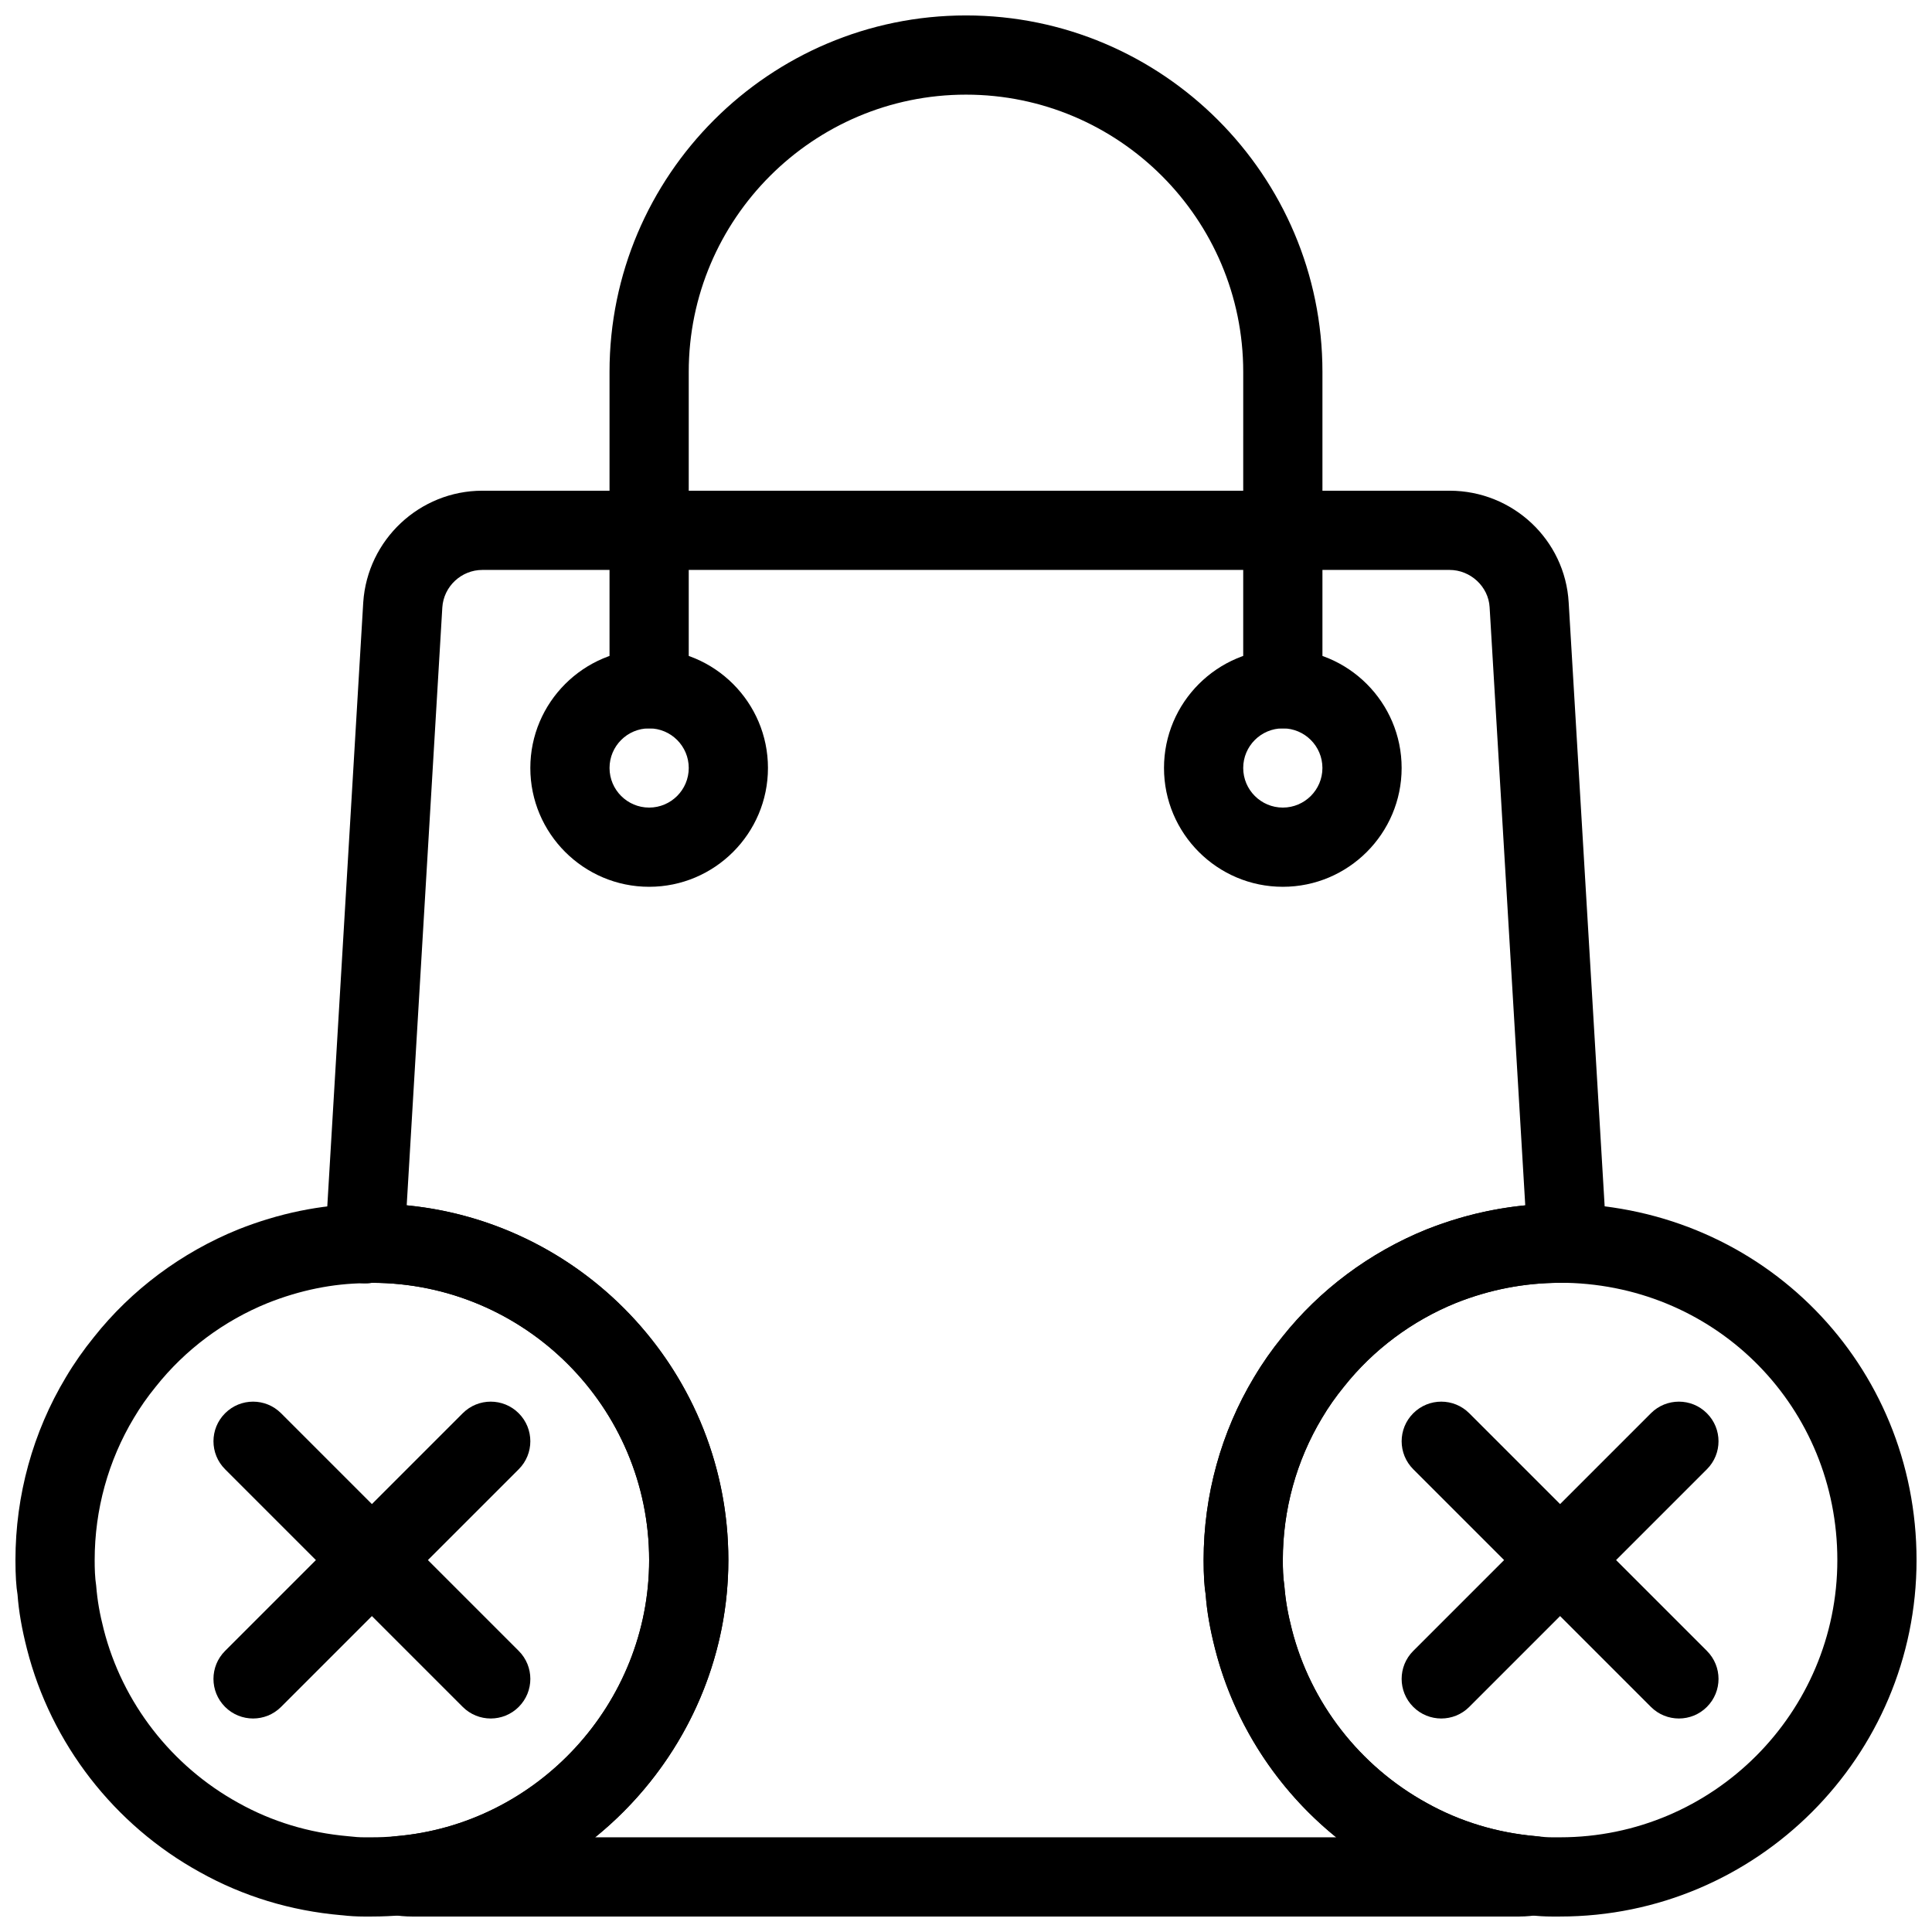 <?xml version="1.0" encoding="UTF-8"?>
<!-- Uploaded to: SVG Repo, www.svgrepo.com, Generator: SVG Repo Mixer Tools -->
<svg width="800px" height="800px" version="1.1" viewBox="144 144 512 512" xmlns="http://www.w3.org/2000/svg">
 <defs>
  <clipPath id="d">
   <path d="m230 274h340v377.9h-340z"/>
  </clipPath>
  <clipPath id="c">
   <path d="m305 148.09h190v189.91h-190z"/>
  </clipPath>
  <clipPath id="b">
   <path d="m148.09 462h189.91v189.9h-189.91z"/>
  </clipPath>
  <clipPath id="a">
   <path d="m462 462h189.9v189.9h-189.9z"/>
  </clipPath>
 </defs>
 <g clip-path="url(#d)">
  <path d="m546.73 651.9h-293.47c-1.941 0-3.715-0.168-5.488-0.492-5.164-0.965-8.828-5.606-8.555-10.852 0.262-5.246 4.375-9.488 9.613-9.93 37.68-3.117 67.195-35.277 67.195-73.191 0-40.504-32.957-73.473-73.473-73.473-3.137 0.516-6.465-0.453-8.828-2.582-2.363-2.141-3.727-5.246-3.539-8.438l10.078-169.3c1.102-16.625 14.969-29.598 31.574-29.598h256.31c16.762 0 30.629 13.016 31.57 29.629l10.078 169.16c0.18 2.887-0.852 5.719-2.832 7.82-1.988 2.121-4.746 3.305-7.644 3.305h-1.891c-9.406 0-18.695 1.793-27.605 5.344-11.629 4.723-21.914 12.406-29.66 22.168-2.195 2.688-4.113 5.426-5.805 8.281-0.012 0.02-0.02 0.031-0.031 0.051-6.789 11.297-10.371 24.301-10.371 37.629 0 2.289 0.062 4.598 0.398 6.789 0.324 4.008 0.934 7.43 1.996 11.586 4.965 19.469 17.98 36.23 35.719 45.992 8.871 4.953 18.621 7.902 29.023 8.816 5.227 0.453 9.32 4.703 9.574 9.941 0.25 5.238-3.402 9.867-8.555 10.832-1.789 0.34-3.594 0.508-5.387 0.508zm-245.02-20.992h196.4c-15.68-12.68-27.078-30.207-32.098-49.887-1.375-5.394-2.172-9.973-2.5-14.422-0.344-2.059-0.543-5.144-0.543-9.164 0-17.117 4.609-33.859 13.34-48.406 2.227-3.746 4.754-7.359 7.496-10.715 9.898-12.469 23.133-22.367 38.184-28.477 8.535-3.391 17.297-5.531 26.219-6.402l-9.445-158.53c-0.309-5.461-5.074-9.867-10.613-9.867h-256.31c-5.582 0-10.254 4.367-10.621 9.93l-9.438 158.46c47.777 4.641 85.238 45.039 85.238 94.012 0 29.359-13.773 56.031-35.309 73.473zm183.62-116.5h0.105z"/>
 </g>
 <path d="m316.03 379.01c-17.359 0-31.488-14.129-31.488-31.488s14.129-31.488 31.488-31.488 31.488 14.129 31.488 31.488-14.129 31.488-31.488 31.488zm0-41.984c-5.785 0-10.496 4.703-10.496 10.496s4.711 10.496 10.496 10.496 10.496-4.703 10.496-10.496c0-5.797-4.715-10.496-10.496-10.496z"/>
 <path d="m483.96 379.01c-17.359 0-31.488-14.129-31.488-31.488s14.129-31.488 31.488-31.488 31.488 14.129 31.488 31.488-14.125 31.488-31.488 31.488zm0-41.984c-5.785 0-10.496 4.703-10.496 10.496s4.711 10.496 10.496 10.496 10.496-4.703 10.496-10.496c0-5.797-4.711-10.496-10.496-10.496z"/>
 <g clip-path="url(#c)">
  <path d="m483.96 337.02c-5.793 0-10.496-4.691-10.496-10.496l0.004-83.969c0-40.504-32.957-73.473-73.473-73.473s-73.473 32.969-73.473 73.473v83.969c0 5.805-4.703 10.496-10.496 10.496s-10.496-4.691-10.496-10.496v-83.969c0-52.094 42.383-94.465 94.465-94.465s94.465 42.371 94.465 94.465v83.969c-0.004 5.805-4.703 10.496-10.5 10.496z"/>
 </g>
 <path d="m274.05 599.42c-2.688 0-5.375-1.027-7.422-3.074l-62.977-62.977c-4.106-4.106-4.106-10.738 0-14.84 4.106-4.106 10.738-4.106 14.84 0l62.977 62.977c4.106 4.106 4.106 10.738 0 14.84-2.043 2.047-4.731 3.074-7.418 3.074z"/>
 <path d="m211.07 599.42c-2.688 0-5.375-1.027-7.422-3.074-4.106-4.106-4.106-10.738 0-14.84l62.977-62.977c4.106-4.106 10.738-4.106 14.84 0 4.106 4.106 4.106 10.738 0 14.84l-62.977 62.977c-2.043 2.047-4.731 3.074-7.418 3.074z"/>
 <g clip-path="url(#b)">
  <path d="m242.56 651.9h-2.102c-1.953 0-3.914-0.117-5.762-0.336-0.105-0.012-0.211-0.012-0.285-0.02-13.371-1.164-25.957-4.996-37.375-11.367-22.754-12.5-39.496-34.082-45.887-59.156-1.375-5.394-2.172-9.973-2.5-14.422-0.355-2.059-0.555-5.144-0.555-9.164 0-17.129 4.617-33.883 13.352-48.43 2.203-3.715 4.734-7.328 7.484-10.707 9.887-12.469 23.133-22.367 38.184-28.477 10.832-4.305 21.852-6.559 32.832-6.75 0.883-0.078 1.742-0.098 2.613-0.098 52.082 0 94.465 42.371 94.465 94.465 0 48.754-37.977 90.086-86.457 94.117-2.531 0.219-5.269 0.344-8.008 0.344zm0-167.94c-0.523 0.082-1.258 0.094-1.785 0.105-8.586 0.082-17.277 1.848-25.82 5.246-11.629 4.711-21.914 12.395-29.66 22.156-2.195 2.688-4.113 5.426-5.805 8.281-6.824 11.352-10.402 24.355-10.402 37.684 0 2.289 0.062 4.598 0.398 6.789 0.324 4.008 0.934 7.43 1.996 11.586 4.965 19.469 17.98 36.23 35.719 45.992 8.871 4.953 18.621 7.902 29.023 8.816 1.844 0.215 3.039 0.289 4.234 0.289h2.102c2.09 0 4.168-0.082 6.16-0.273 37.797-3.125 67.312-35.285 67.312-73.199 0-40.504-32.957-73.473-73.473-73.473z"/>
 </g>
 <path d="m588.93 599.42c-2.688 0-5.375-1.027-7.422-3.074l-62.977-62.977c-4.106-4.106-4.106-10.738 0-14.84 4.106-4.106 10.738-4.106 14.84 0l62.977 62.977c4.106 4.106 4.106 10.738 0 14.84-2.043 2.047-4.731 3.074-7.418 3.074z"/>
 <path d="m525.95 599.42c-2.688 0-5.375-1.027-7.422-3.074-4.106-4.106-4.106-10.738 0-14.84l62.977-62.977c4.106-4.106 10.738-4.106 14.84 0 4.106 4.106 4.106 10.738 0 14.84l-62.977 62.977c-2.043 2.047-4.731 3.074-7.418 3.074z"/>
 <g clip-path="url(#a)">
  <path d="m557.44 651.9h-2.098c-1.953 0-3.914-0.117-5.762-0.336-0.105-0.012-0.211-0.012-0.285-0.02-13.371-1.164-25.957-4.996-37.375-11.367-22.754-12.5-39.496-34.082-45.887-59.156-1.375-5.394-2.172-9.973-2.5-14.422-0.355-2.059-0.555-5.144-0.555-9.164 0-17.129 4.617-33.883 13.352-48.43 2.203-3.715 4.734-7.328 7.484-10.707 9.898-12.469 23.133-22.367 38.184-28.477 11.469-4.551 23.371-6.848 35.441-6.848h1.891c52.02 1.188 92.574 42.676 92.574 94.465 0 52.09-42.383 94.461-94.465 94.461zm1.648-167.94h-1.648c-9.406 0-18.695 1.793-27.605 5.344-11.629 4.723-21.914 12.406-29.66 22.168-2.195 2.688-4.113 5.426-5.805 8.281-6.82 11.348-10.402 24.352-10.402 37.68 0 2.289 0.062 4.598 0.398 6.789 0.324 4.008 0.934 7.43 1.996 11.586 4.965 19.469 17.98 36.23 35.719 45.992 8.871 4.953 18.621 7.902 29.023 8.816 1.844 0.215 3.043 0.289 4.238 0.289h2.098c40.516 0 73.473-32.969 73.473-73.473 0-40.273-31.551-72.547-71.824-73.473z"/>
 </g>
</svg>